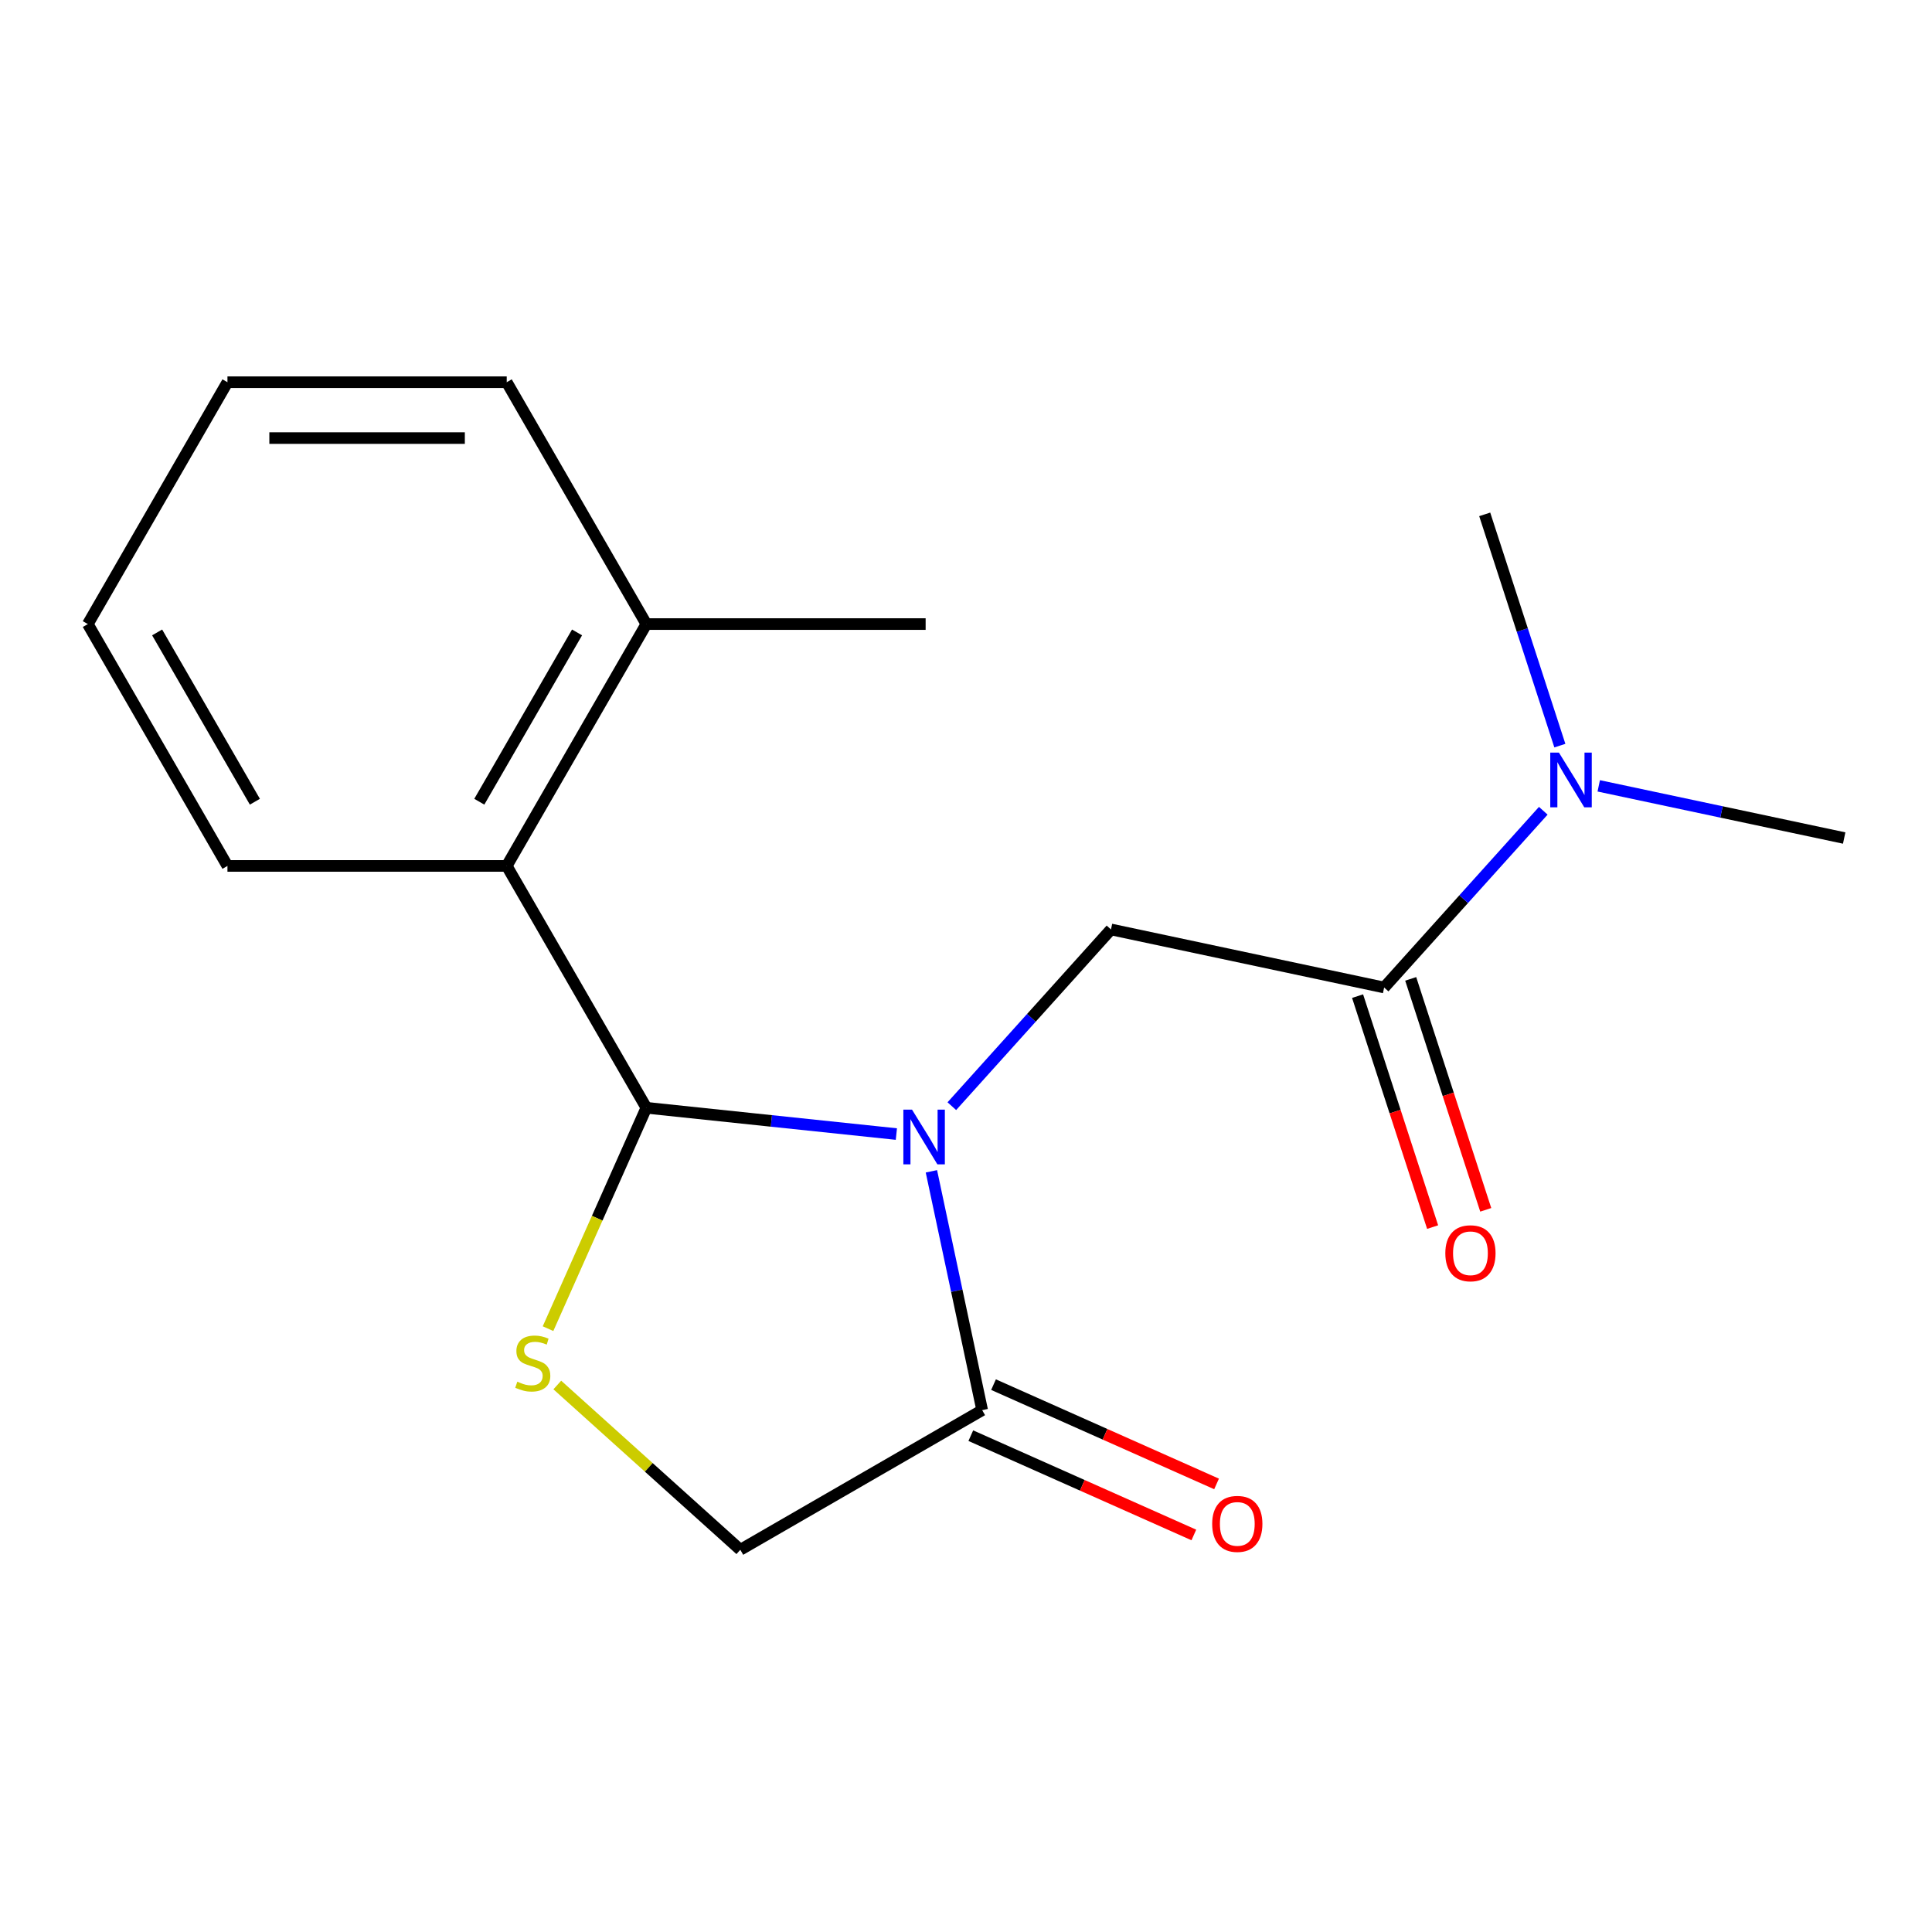 <?xml version='1.0' encoding='iso-8859-1'?>
<svg version='1.1' baseProfile='full'
              xmlns='http://www.w3.org/2000/svg'
                      xmlns:rdkit='http://www.rdkit.org/xml'
                      xmlns:xlink='http://www.w3.org/1999/xlink'
                  xml:space='preserve'
width='1000px' height='1000px' viewBox='0 0 1000 1000'>
<!-- END OF HEADER -->
<rect style='opacity:1.0;fill:#FFFFFF;stroke:none' width='1000' height='1000' x='0' y='0'> </rect>
<path class='bond-0' d='M 954.545,433.761 L 891.026,420.26' style='fill:none;fill-rule:evenodd;stroke:#000000;stroke-width:6px;stroke-linecap:butt;stroke-linejoin:miter;stroke-opacity:1' />
<path class='bond-0' d='M 891.026,420.26 L 827.507,406.759' style='fill:none;fill-rule:evenodd;stroke:#0000FF;stroke-width:6px;stroke-linecap:butt;stroke-linejoin:miter;stroke-opacity:1' />
<path class='bond-1' d='M 716.43,511.13 L 757.615,465.389' style='fill:none;fill-rule:evenodd;stroke:#000000;stroke-width:6px;stroke-linecap:butt;stroke-linejoin:miter;stroke-opacity:1' />
<path class='bond-1' d='M 757.615,465.389 L 798.8,419.649' style='fill:none;fill-rule:evenodd;stroke:#0000FF;stroke-width:6px;stroke-linecap:butt;stroke-linejoin:miter;stroke-opacity:1' />
<path class='bond-2' d='M 702.683,515.597 L 722.103,575.368' style='fill:none;fill-rule:evenodd;stroke:#000000;stroke-width:6px;stroke-linecap:butt;stroke-linejoin:miter;stroke-opacity:1' />
<path class='bond-2' d='M 722.103,575.368 L 741.524,635.139' style='fill:none;fill-rule:evenodd;stroke:#FF0000;stroke-width:6px;stroke-linecap:butt;stroke-linejoin:miter;stroke-opacity:1' />
<path class='bond-2' d='M 730.178,506.663 L 749.599,566.434' style='fill:none;fill-rule:evenodd;stroke:#000000;stroke-width:6px;stroke-linecap:butt;stroke-linejoin:miter;stroke-opacity:1' />
<path class='bond-2' d='M 749.599,566.434 L 769.019,626.205' style='fill:none;fill-rule:evenodd;stroke:#FF0000;stroke-width:6px;stroke-linecap:butt;stroke-linejoin:miter;stroke-opacity:1' />
<path class='bond-3' d='M 716.43,511.13 L 575.038,481.076' style='fill:none;fill-rule:evenodd;stroke:#000000;stroke-width:6px;stroke-linecap:butt;stroke-linejoin:miter;stroke-opacity:1' />
<path class='bond-4' d='M 807.378,385.934 L 787.932,326.083' style='fill:none;fill-rule:evenodd;stroke:#0000FF;stroke-width:6px;stroke-linecap:butt;stroke-linejoin:miter;stroke-opacity:1' />
<path class='bond-4' d='M 787.932,326.083 L 768.485,266.232' style='fill:none;fill-rule:evenodd;stroke:#000000;stroke-width:6px;stroke-linecap:butt;stroke-linejoin:miter;stroke-opacity:1' />
<path class='bond-5' d='M 463.961,586.989 L 399.259,580.189' style='fill:none;fill-rule:evenodd;stroke:#0000FF;stroke-width:6px;stroke-linecap:butt;stroke-linejoin:miter;stroke-opacity:1' />
<path class='bond-5' d='M 399.259,580.189 L 334.556,573.388' style='fill:none;fill-rule:evenodd;stroke:#000000;stroke-width:6px;stroke-linecap:butt;stroke-linejoin:miter;stroke-opacity:1' />
<path class='bond-6' d='M 482.093,606.272 L 495.231,668.081' style='fill:none;fill-rule:evenodd;stroke:#0000FF;stroke-width:6px;stroke-linecap:butt;stroke-linejoin:miter;stroke-opacity:1' />
<path class='bond-6' d='M 495.231,668.081 L 508.369,729.89' style='fill:none;fill-rule:evenodd;stroke:#000000;stroke-width:6px;stroke-linecap:butt;stroke-linejoin:miter;stroke-opacity:1' />
<path class='bond-7' d='M 492.669,572.557 L 533.853,526.816' style='fill:none;fill-rule:evenodd;stroke:#0000FF;stroke-width:6px;stroke-linecap:butt;stroke-linejoin:miter;stroke-opacity:1' />
<path class='bond-7' d='M 533.853,526.816 L 575.038,481.076' style='fill:none;fill-rule:evenodd;stroke:#000000;stroke-width:6px;stroke-linecap:butt;stroke-linejoin:miter;stroke-opacity:1' />
<path class='bond-8' d='M 334.556,573.388 L 309.107,630.548' style='fill:none;fill-rule:evenodd;stroke:#000000;stroke-width:6px;stroke-linecap:butt;stroke-linejoin:miter;stroke-opacity:1' />
<path class='bond-8' d='M 309.107,630.548 L 283.658,687.708' style='fill:none;fill-rule:evenodd;stroke:#CCCC00;stroke-width:6px;stroke-linecap:butt;stroke-linejoin:miter;stroke-opacity:1' />
<path class='bond-9' d='M 334.556,573.388 L 262.281,448.204' style='fill:none;fill-rule:evenodd;stroke:#000000;stroke-width:6px;stroke-linecap:butt;stroke-linejoin:miter;stroke-opacity:1' />
<path class='bond-10' d='M 288.456,716.872 L 335.82,759.519' style='fill:none;fill-rule:evenodd;stroke:#CCCC00;stroke-width:6px;stroke-linecap:butt;stroke-linejoin:miter;stroke-opacity:1' />
<path class='bond-10' d='M 335.82,759.519 L 383.184,802.165' style='fill:none;fill-rule:evenodd;stroke:#000000;stroke-width:6px;stroke-linecap:butt;stroke-linejoin:miter;stroke-opacity:1' />
<path class='bond-11' d='M 383.184,802.165 L 508.369,729.89' style='fill:none;fill-rule:evenodd;stroke:#000000;stroke-width:6px;stroke-linecap:butt;stroke-linejoin:miter;stroke-opacity:1' />
<path class='bond-12' d='M 502.489,743.095 L 560.209,768.794' style='fill:none;fill-rule:evenodd;stroke:#000000;stroke-width:6px;stroke-linecap:butt;stroke-linejoin:miter;stroke-opacity:1' />
<path class='bond-12' d='M 560.209,768.794 L 617.929,794.493' style='fill:none;fill-rule:evenodd;stroke:#FF0000;stroke-width:6px;stroke-linecap:butt;stroke-linejoin:miter;stroke-opacity:1' />
<path class='bond-12' d='M 514.248,716.685 L 571.968,742.383' style='fill:none;fill-rule:evenodd;stroke:#000000;stroke-width:6px;stroke-linecap:butt;stroke-linejoin:miter;stroke-opacity:1' />
<path class='bond-12' d='M 571.968,742.383 L 629.688,768.082' style='fill:none;fill-rule:evenodd;stroke:#FF0000;stroke-width:6px;stroke-linecap:butt;stroke-linejoin:miter;stroke-opacity:1' />
<path class='bond-13' d='M 262.281,448.204 L 334.556,323.019' style='fill:none;fill-rule:evenodd;stroke:#000000;stroke-width:6px;stroke-linecap:butt;stroke-linejoin:miter;stroke-opacity:1' />
<path class='bond-13' d='M 248.085,414.971 L 298.678,327.342' style='fill:none;fill-rule:evenodd;stroke:#000000;stroke-width:6px;stroke-linecap:butt;stroke-linejoin:miter;stroke-opacity:1' />
<path class='bond-14' d='M 262.281,448.204 L 117.73,448.204' style='fill:none;fill-rule:evenodd;stroke:#000000;stroke-width:6px;stroke-linecap:butt;stroke-linejoin:miter;stroke-opacity:1' />
<path class='bond-15' d='M 334.556,323.019 L 479.107,323.019' style='fill:none;fill-rule:evenodd;stroke:#000000;stroke-width:6px;stroke-linecap:butt;stroke-linejoin:miter;stroke-opacity:1' />
<path class='bond-16' d='M 334.556,323.019 L 262.281,197.835' style='fill:none;fill-rule:evenodd;stroke:#000000;stroke-width:6px;stroke-linecap:butt;stroke-linejoin:miter;stroke-opacity:1' />
<path class='bond-17' d='M 117.73,448.204 L 45.455,323.019' style='fill:none;fill-rule:evenodd;stroke:#000000;stroke-width:6px;stroke-linecap:butt;stroke-linejoin:miter;stroke-opacity:1' />
<path class='bond-17' d='M 131.926,414.971 L 81.333,327.342' style='fill:none;fill-rule:evenodd;stroke:#000000;stroke-width:6px;stroke-linecap:butt;stroke-linejoin:miter;stroke-opacity:1' />
<path class='bond-18' d='M 262.281,197.835 L 117.73,197.835' style='fill:none;fill-rule:evenodd;stroke:#000000;stroke-width:6px;stroke-linecap:butt;stroke-linejoin:miter;stroke-opacity:1' />
<path class='bond-18' d='M 240.598,226.745 L 139.413,226.745' style='fill:none;fill-rule:evenodd;stroke:#000000;stroke-width:6px;stroke-linecap:butt;stroke-linejoin:miter;stroke-opacity:1' />
<path class='bond-19' d='M 45.455,323.019 L 117.73,197.835' style='fill:none;fill-rule:evenodd;stroke:#000000;stroke-width:6px;stroke-linecap:butt;stroke-linejoin:miter;stroke-opacity:1' />
<path  class='atom-2' d='M 806.893 389.548
L 816.173 404.548
Q 817.093 406.028, 818.573 408.708
Q 820.053 411.388, 820.133 411.548
L 820.133 389.548
L 823.893 389.548
L 823.893 417.868
L 820.013 417.868
L 810.053 401.468
Q 808.893 399.548, 807.653 397.348
Q 806.453 395.148, 806.093 394.468
L 806.093 417.868
L 802.413 417.868
L 802.413 389.548
L 806.893 389.548
' fill='#0000FF'/>
<path  class='atom-3' d='M 748.099 648.686
Q 748.099 641.886, 751.459 638.086
Q 754.819 634.286, 761.099 634.286
Q 767.379 634.286, 770.739 638.086
Q 774.099 641.886, 774.099 648.686
Q 774.099 655.566, 770.699 659.486
Q 767.299 663.366, 761.099 663.366
Q 754.859 663.366, 751.459 659.486
Q 748.099 655.606, 748.099 648.686
M 761.099 660.166
Q 765.419 660.166, 767.739 657.286
Q 770.099 654.366, 770.099 648.686
Q 770.099 643.126, 767.739 640.326
Q 765.419 637.486, 761.099 637.486
Q 756.779 637.486, 754.419 640.286
Q 752.099 643.086, 752.099 648.686
Q 752.099 654.406, 754.419 657.286
Q 756.779 660.166, 761.099 660.166
' fill='#FF0000'/>
<path  class='atom-5' d='M 472.055 574.338
L 481.335 589.338
Q 482.255 590.818, 483.735 593.498
Q 485.215 596.178, 485.295 596.338
L 485.295 574.338
L 489.055 574.338
L 489.055 602.658
L 485.175 602.658
L 475.215 586.258
Q 474.055 584.338, 472.815 582.138
Q 471.615 579.938, 471.255 579.258
L 471.255 602.658
L 467.575 602.658
L 467.575 574.338
L 472.055 574.338
' fill='#0000FF'/>
<path  class='atom-7' d='M 267.762 715.162
Q 268.082 715.282, 269.402 715.842
Q 270.722 716.402, 272.162 716.762
Q 273.642 717.082, 275.082 717.082
Q 277.762 717.082, 279.322 715.802
Q 280.882 714.482, 280.882 712.202
Q 280.882 710.642, 280.082 709.682
Q 279.322 708.722, 278.122 708.202
Q 276.922 707.682, 274.922 707.082
Q 272.402 706.322, 270.882 705.602
Q 269.402 704.882, 268.322 703.362
Q 267.282 701.842, 267.282 699.282
Q 267.282 695.722, 269.682 693.522
Q 272.122 691.322, 276.922 691.322
Q 280.202 691.322, 283.922 692.882
L 283.002 695.962
Q 279.602 694.562, 277.042 694.562
Q 274.282 694.562, 272.762 695.722
Q 271.242 696.842, 271.282 698.802
Q 271.282 700.322, 272.042 701.242
Q 272.842 702.162, 273.962 702.682
Q 275.122 703.202, 277.042 703.802
Q 279.602 704.602, 281.122 705.402
Q 282.642 706.202, 283.722 707.842
Q 284.842 709.442, 284.842 712.202
Q 284.842 716.122, 282.202 718.242
Q 279.602 720.322, 275.242 720.322
Q 272.722 720.322, 270.802 719.762
Q 268.922 719.242, 266.682 718.322
L 267.762 715.162
' fill='#CCCC00'/>
<path  class='atom-10' d='M 627.422 788.764
Q 627.422 781.964, 630.782 778.164
Q 634.142 774.364, 640.422 774.364
Q 646.702 774.364, 650.062 778.164
Q 653.422 781.964, 653.422 788.764
Q 653.422 795.644, 650.022 799.564
Q 646.622 803.444, 640.422 803.444
Q 634.182 803.444, 630.782 799.564
Q 627.422 795.684, 627.422 788.764
M 640.422 800.244
Q 644.742 800.244, 647.062 797.364
Q 649.422 794.444, 649.422 788.764
Q 649.422 783.204, 647.062 780.404
Q 644.742 777.564, 640.422 777.564
Q 636.102 777.564, 633.742 780.364
Q 631.422 783.164, 631.422 788.764
Q 631.422 794.484, 633.742 797.364
Q 636.102 800.244, 640.422 800.244
' fill='#FF0000'/>
</svg>
